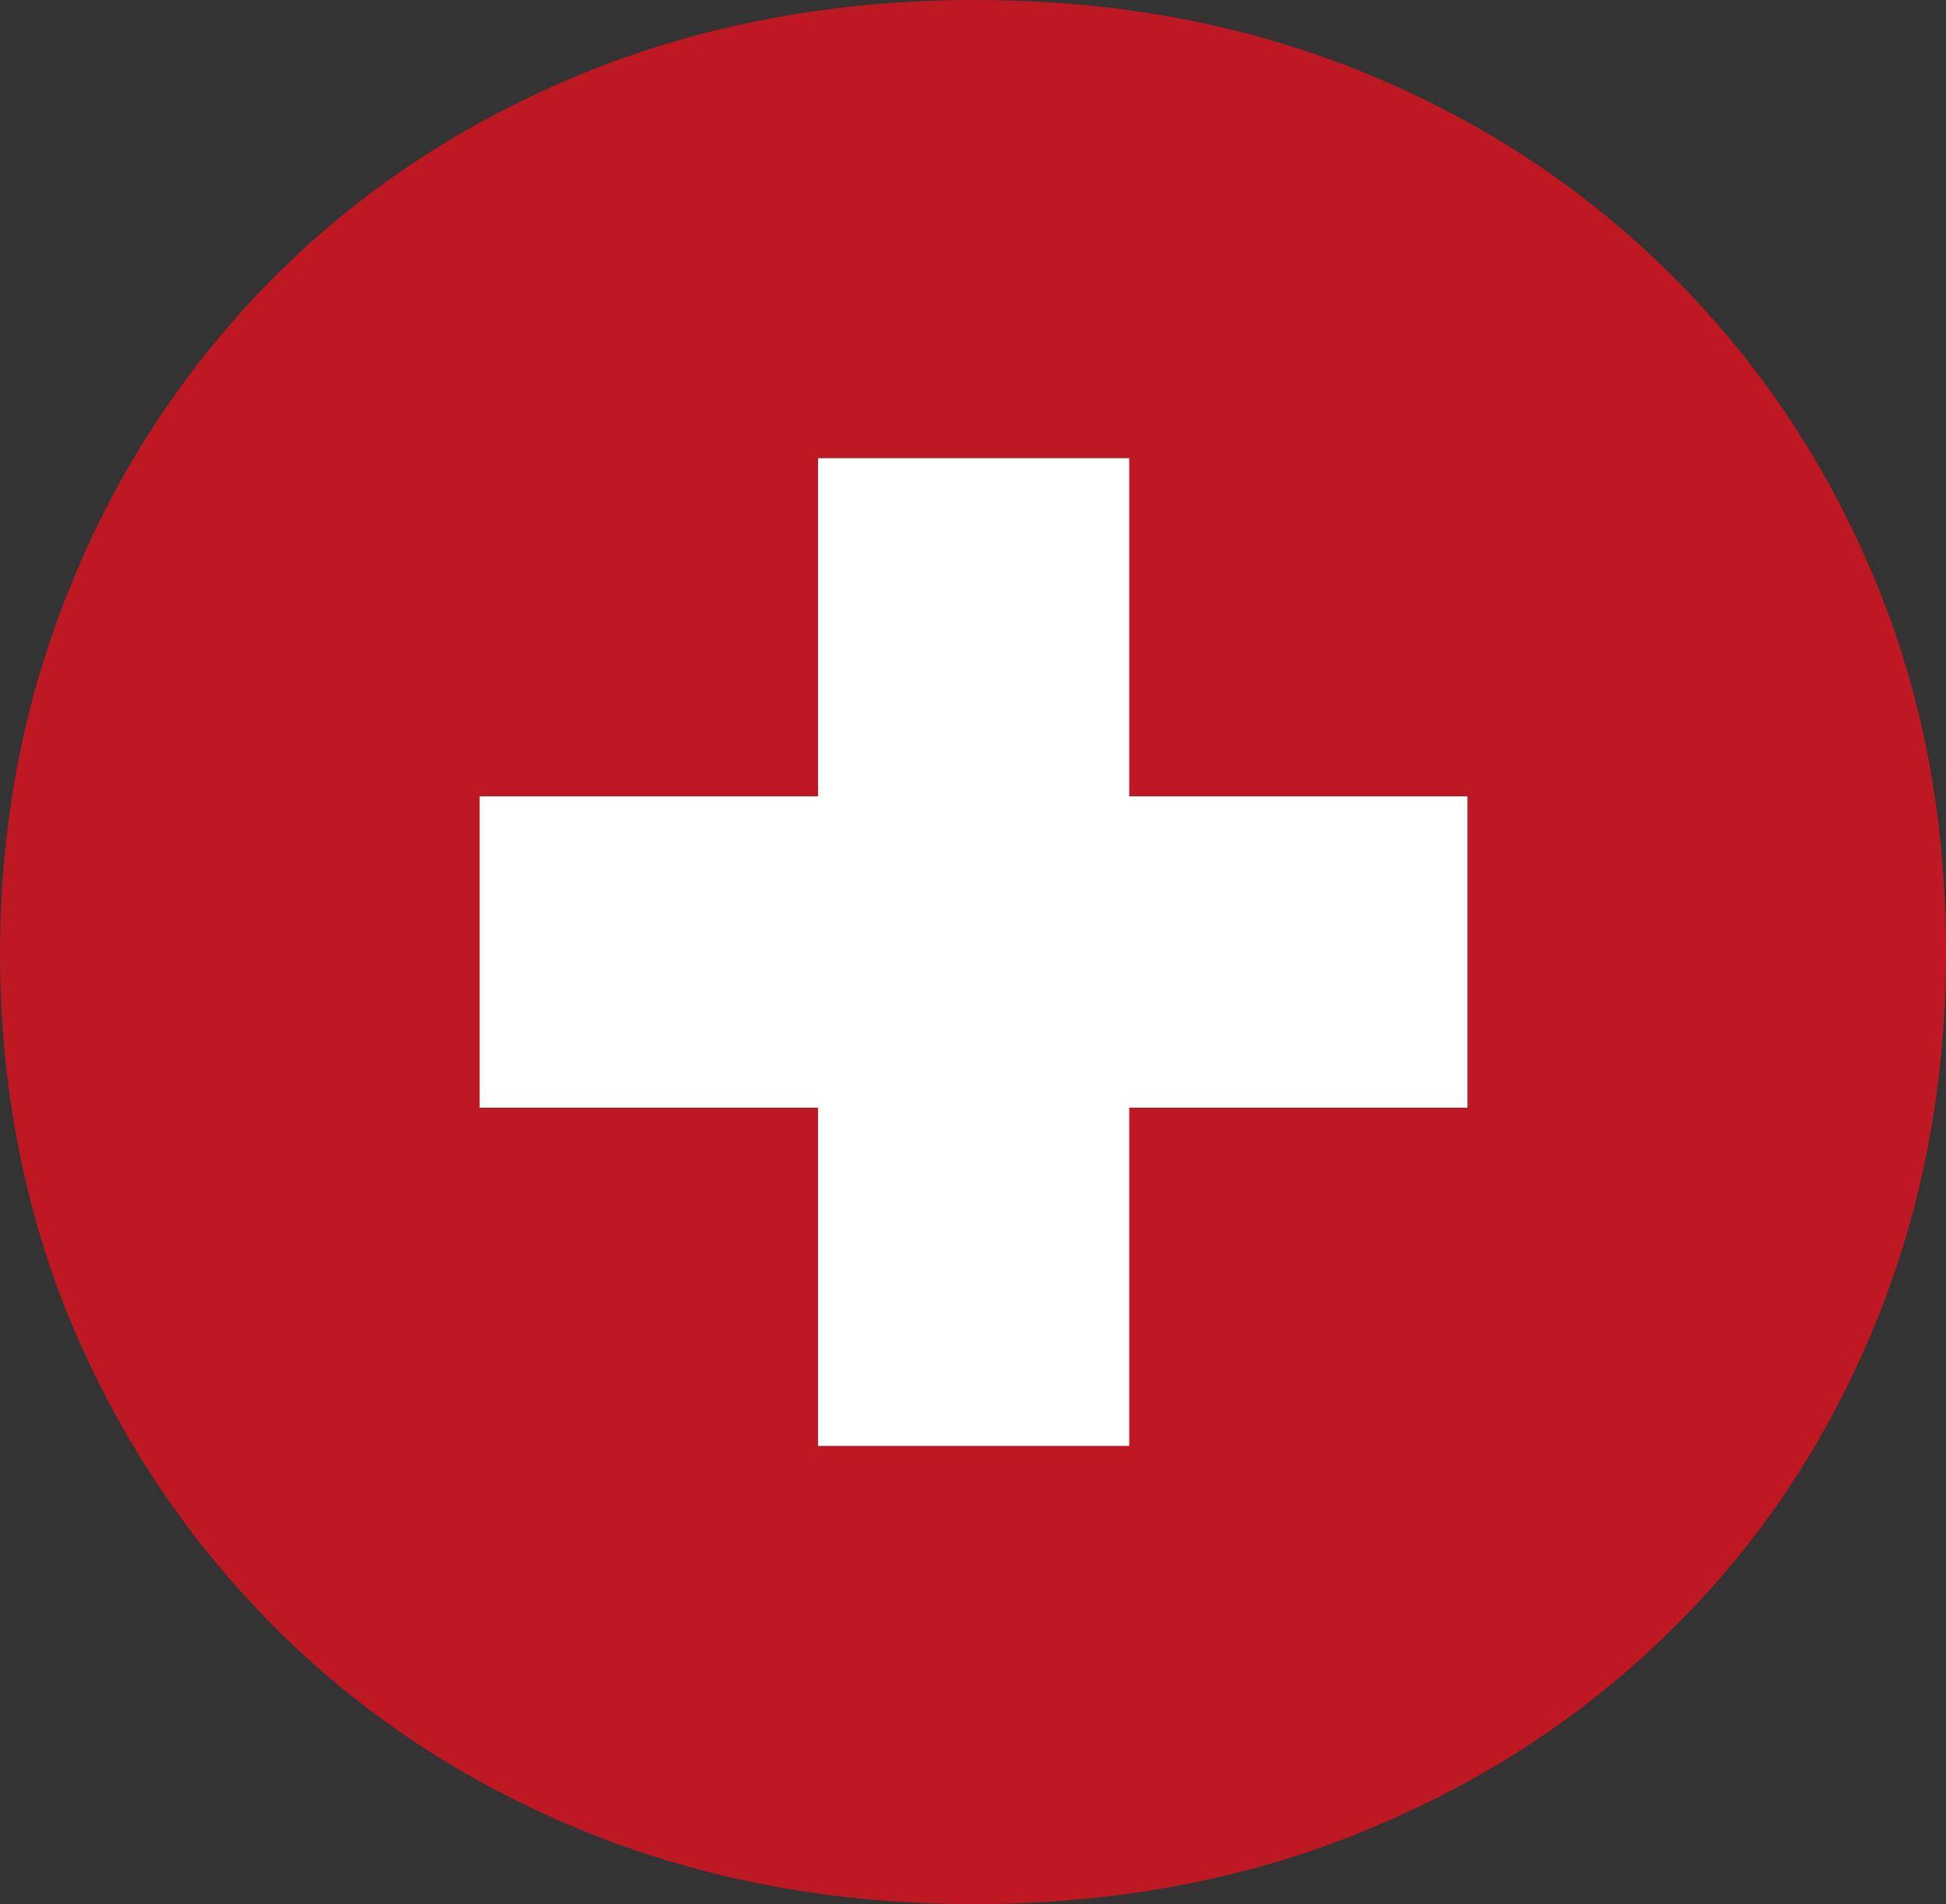 <svg xmlns="http://www.w3.org/2000/svg" version="1.1" xmlns:xlink="http://www.w3.org/1999/xlink" width="47.8" height="46.77"><rect width="100%" height="100%" fill="#333333" stroke="none"/><svg id="SvgjsSvg1005" data-name="Ebene 1" xmlns="http://www.w3.org/2000/svg" viewBox="0 0 47.8 46.77">
  <defs>
    <style>
      .cls-1 {
        fill: #fff;
      }

      .cls-2 {
        fill: #be1823;
      }
    </style>
  </defs>
  <polygon class="cls-1" points="27.74 35.52 27.74 27.21 36.05 27.21 36.05 19.56 27.74 19.56 27.74 11.25 20.09 11.25 20.09 19.56 11.78 19.56 11.78 27.21 20.09 27.21 20.09 35.52 27.74 35.52"></polygon>
  <path class="cls-2" d="M46.06,14.25c-1.17-2.82-2.82-5.31-4.97-7.46-2.15-2.15-4.68-3.82-7.59-5.01-2.92-1.19-6.1-1.78-9.56-1.78s-6.72.61-9.66,1.82c-2.94,1.21-5.47,2.89-7.6,5.04-2.12,2.15-3.77,4.64-4.93,7.49-1.17,2.85-1.75,5.88-1.75,9.1s.61,6.38,1.82,9.21c1.21,2.82,2.89,5.3,5.04,7.42s4.68,3.77,7.59,4.94c2.92,1.17,6.08,1.75,9.48,1.75s6.64-.59,9.56-1.79c2.92-1.19,5.45-2.85,7.59-4.97,2.15-2.12,3.8-4.61,4.97-7.46,1.17-2.85,1.75-5.9,1.75-9.17s-.57-6.31-1.74-9.13ZM36.05,27.21h-8.31v8.31h-7.65v-8.31h-8.31v-7.65h8.31v-8.31h7.65v8.31h8.31v7.65Z"></path>
</svg><style>@media (prefers-color-scheme: light) { :root { filter: none; } }
@media (prefers-color-scheme: dark) { :root { filter: none; } }
</style></svg>
